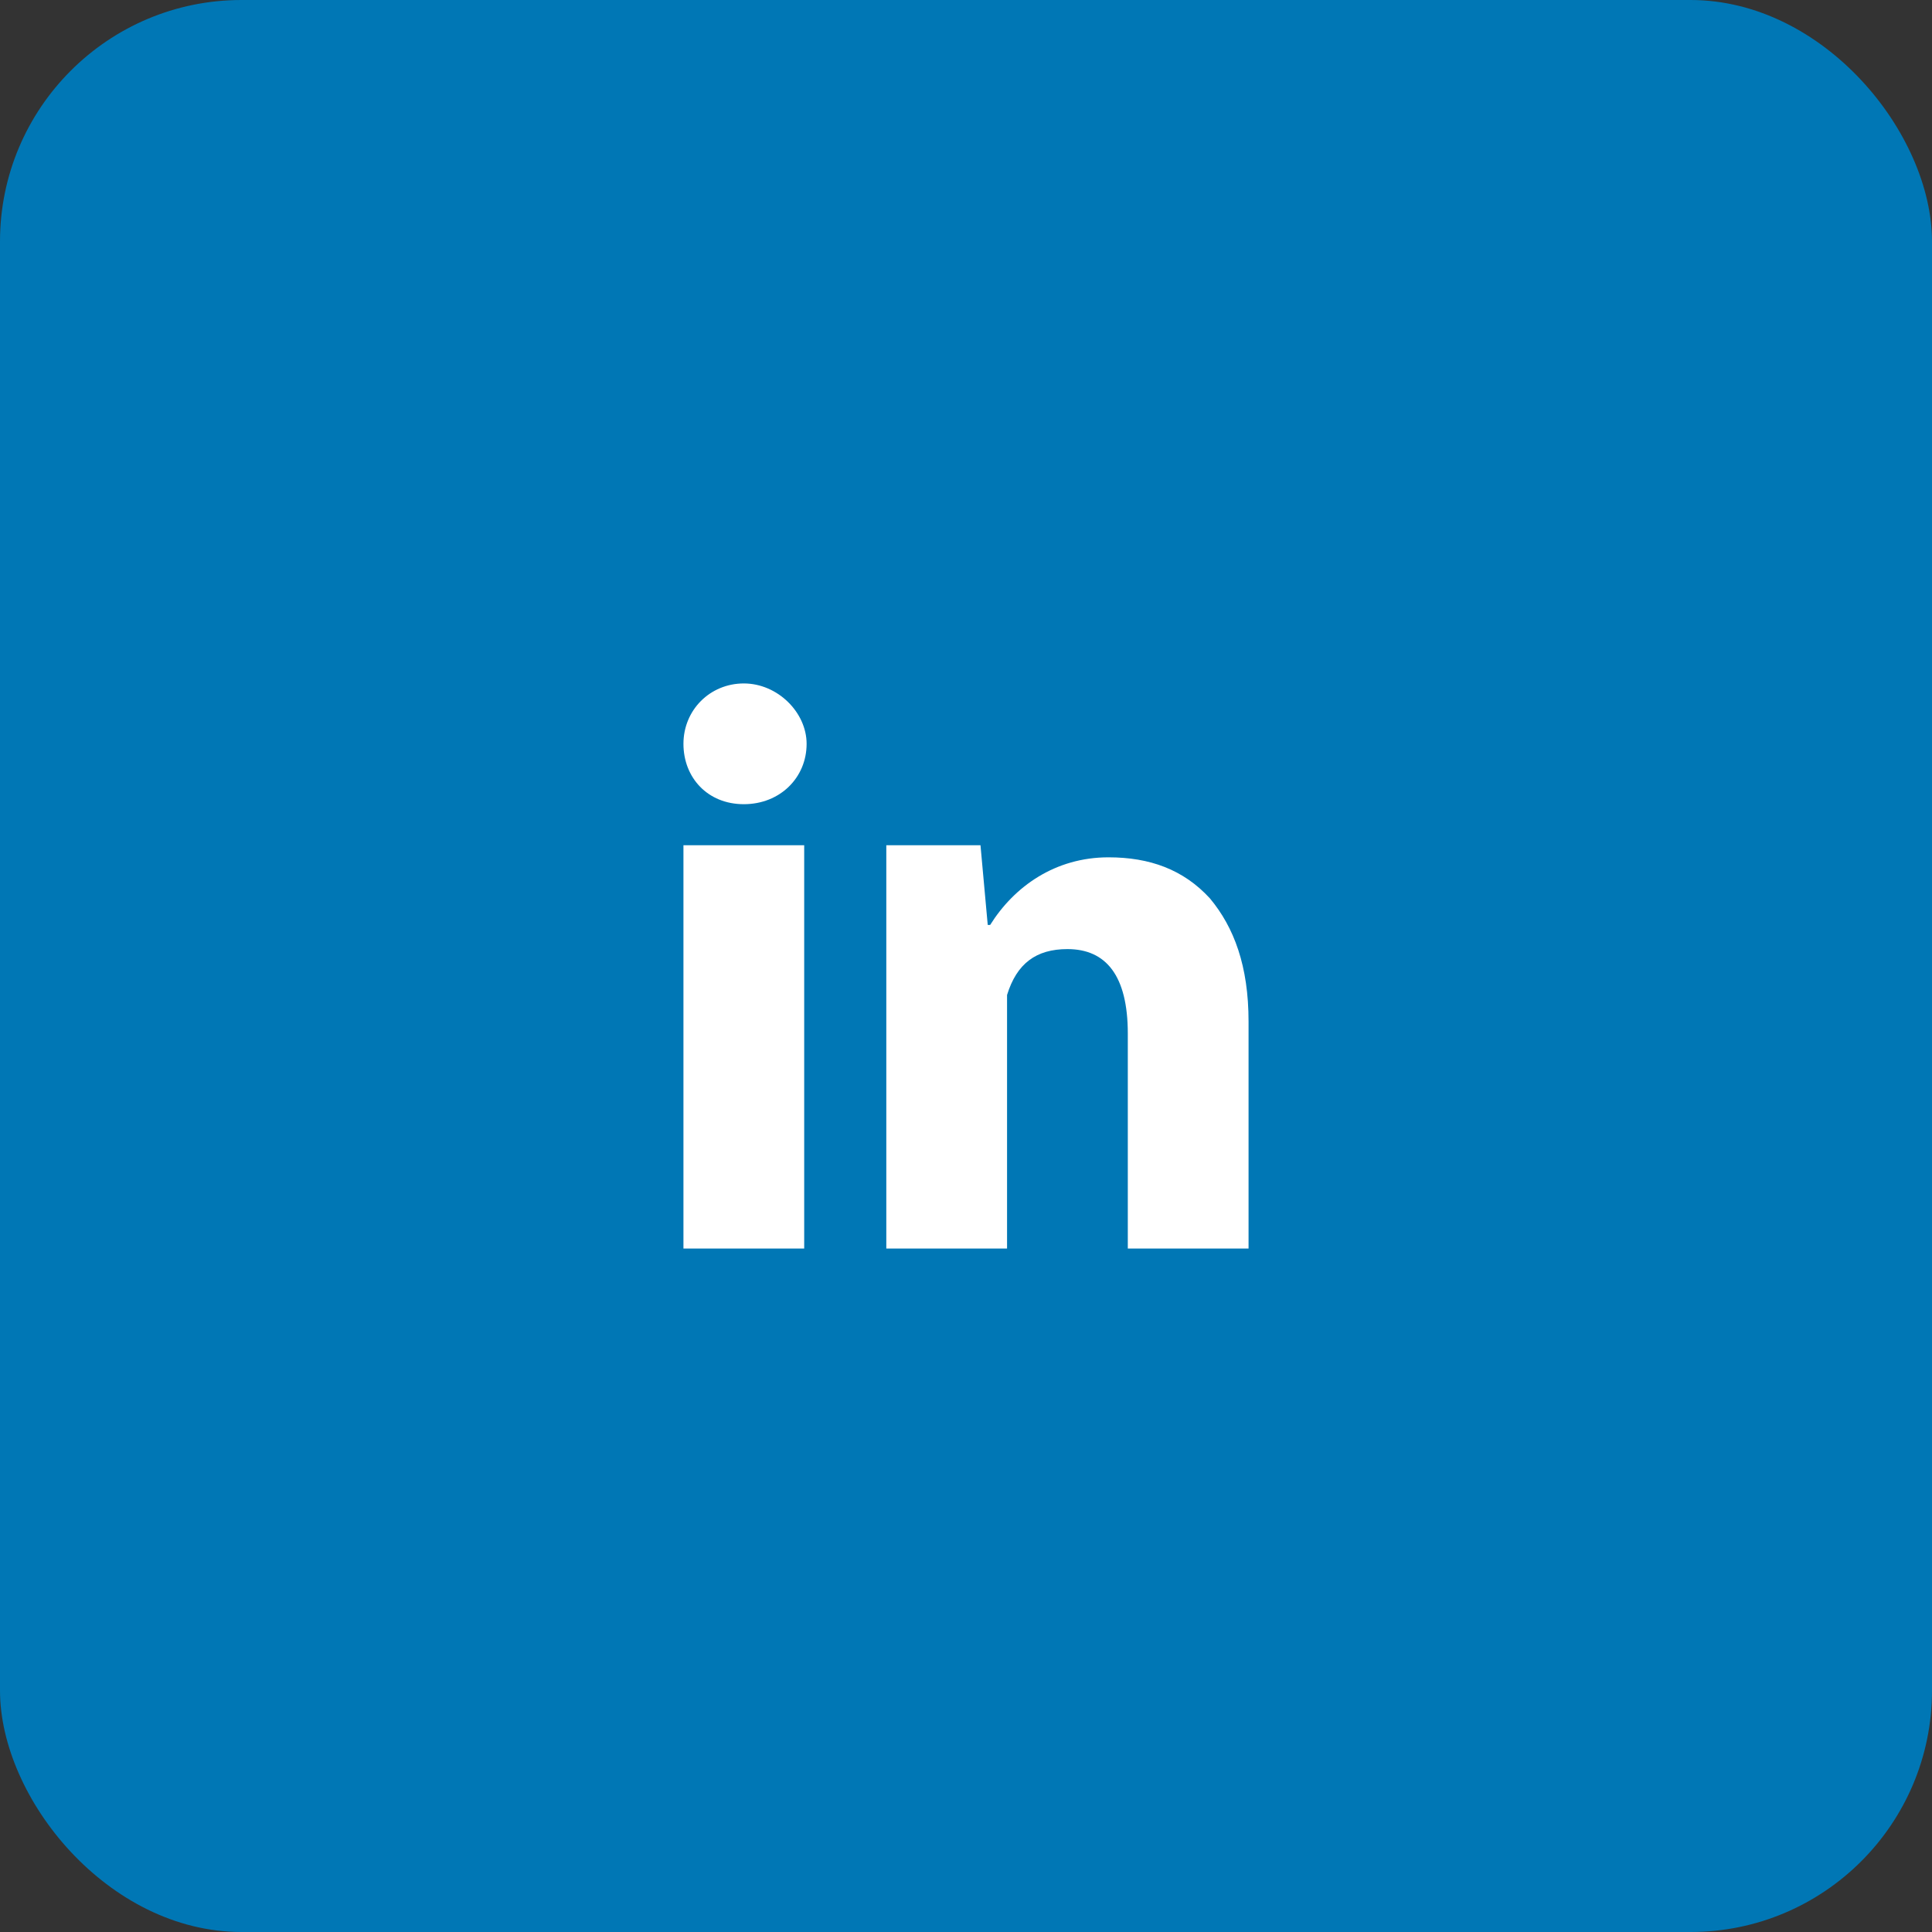 <svg width="32" height="32" viewBox="0 0 32 32" fill="none" xmlns="http://www.w3.org/2000/svg">
<rect x="0" y="0" width="32" height="32" fill="#333333" stroke="none"/>
<rect width="32" height="32" rx="4" fill="#0077B5"/>
<g clip-path="url(#clip0_1127_3244)">
<g clip-path="url(#clip1_1127_3244)">
<path d="M13.32 20.68H11.32V14H13.32V20.68ZM20.68 20.68H18.68V17.12C18.68 16.16 18.32 15.72 17.68 15.72C17.16 15.72 16.84 15.96 16.68 16.48V20.68H14.68C14.68 20.68 14.68 14.68 14.68 14H16.24L16.36 15.32H16.4C16.8 14.68 17.48 14.2 18.36 14.2C19.04 14.2 19.6 14.4 20.04 14.88C20.44 15.36 20.68 16 20.68 16.92V20.68ZM13.36 12.32C13.36 12.88 12.92 13.32 12.32 13.32C11.72 13.32 11.32 12.88 11.32 12.32C11.32 11.76 11.76 11.32 12.32 11.32C12.88 11.32 13.36 11.8 13.36 12.32Z" fill="white"/>
</g>
</g>
<defs>
<clipPath id="clip0_1127_3244">
<rect width="16" height="16" fill="white" transform="translate(8 8)"/>
</clipPath>
<clipPath id="clip1_1127_3244">
<rect width="16" height="16" fill="white" transform="translate(8 8)"/>
</clipPath>
</defs>
</svg>
